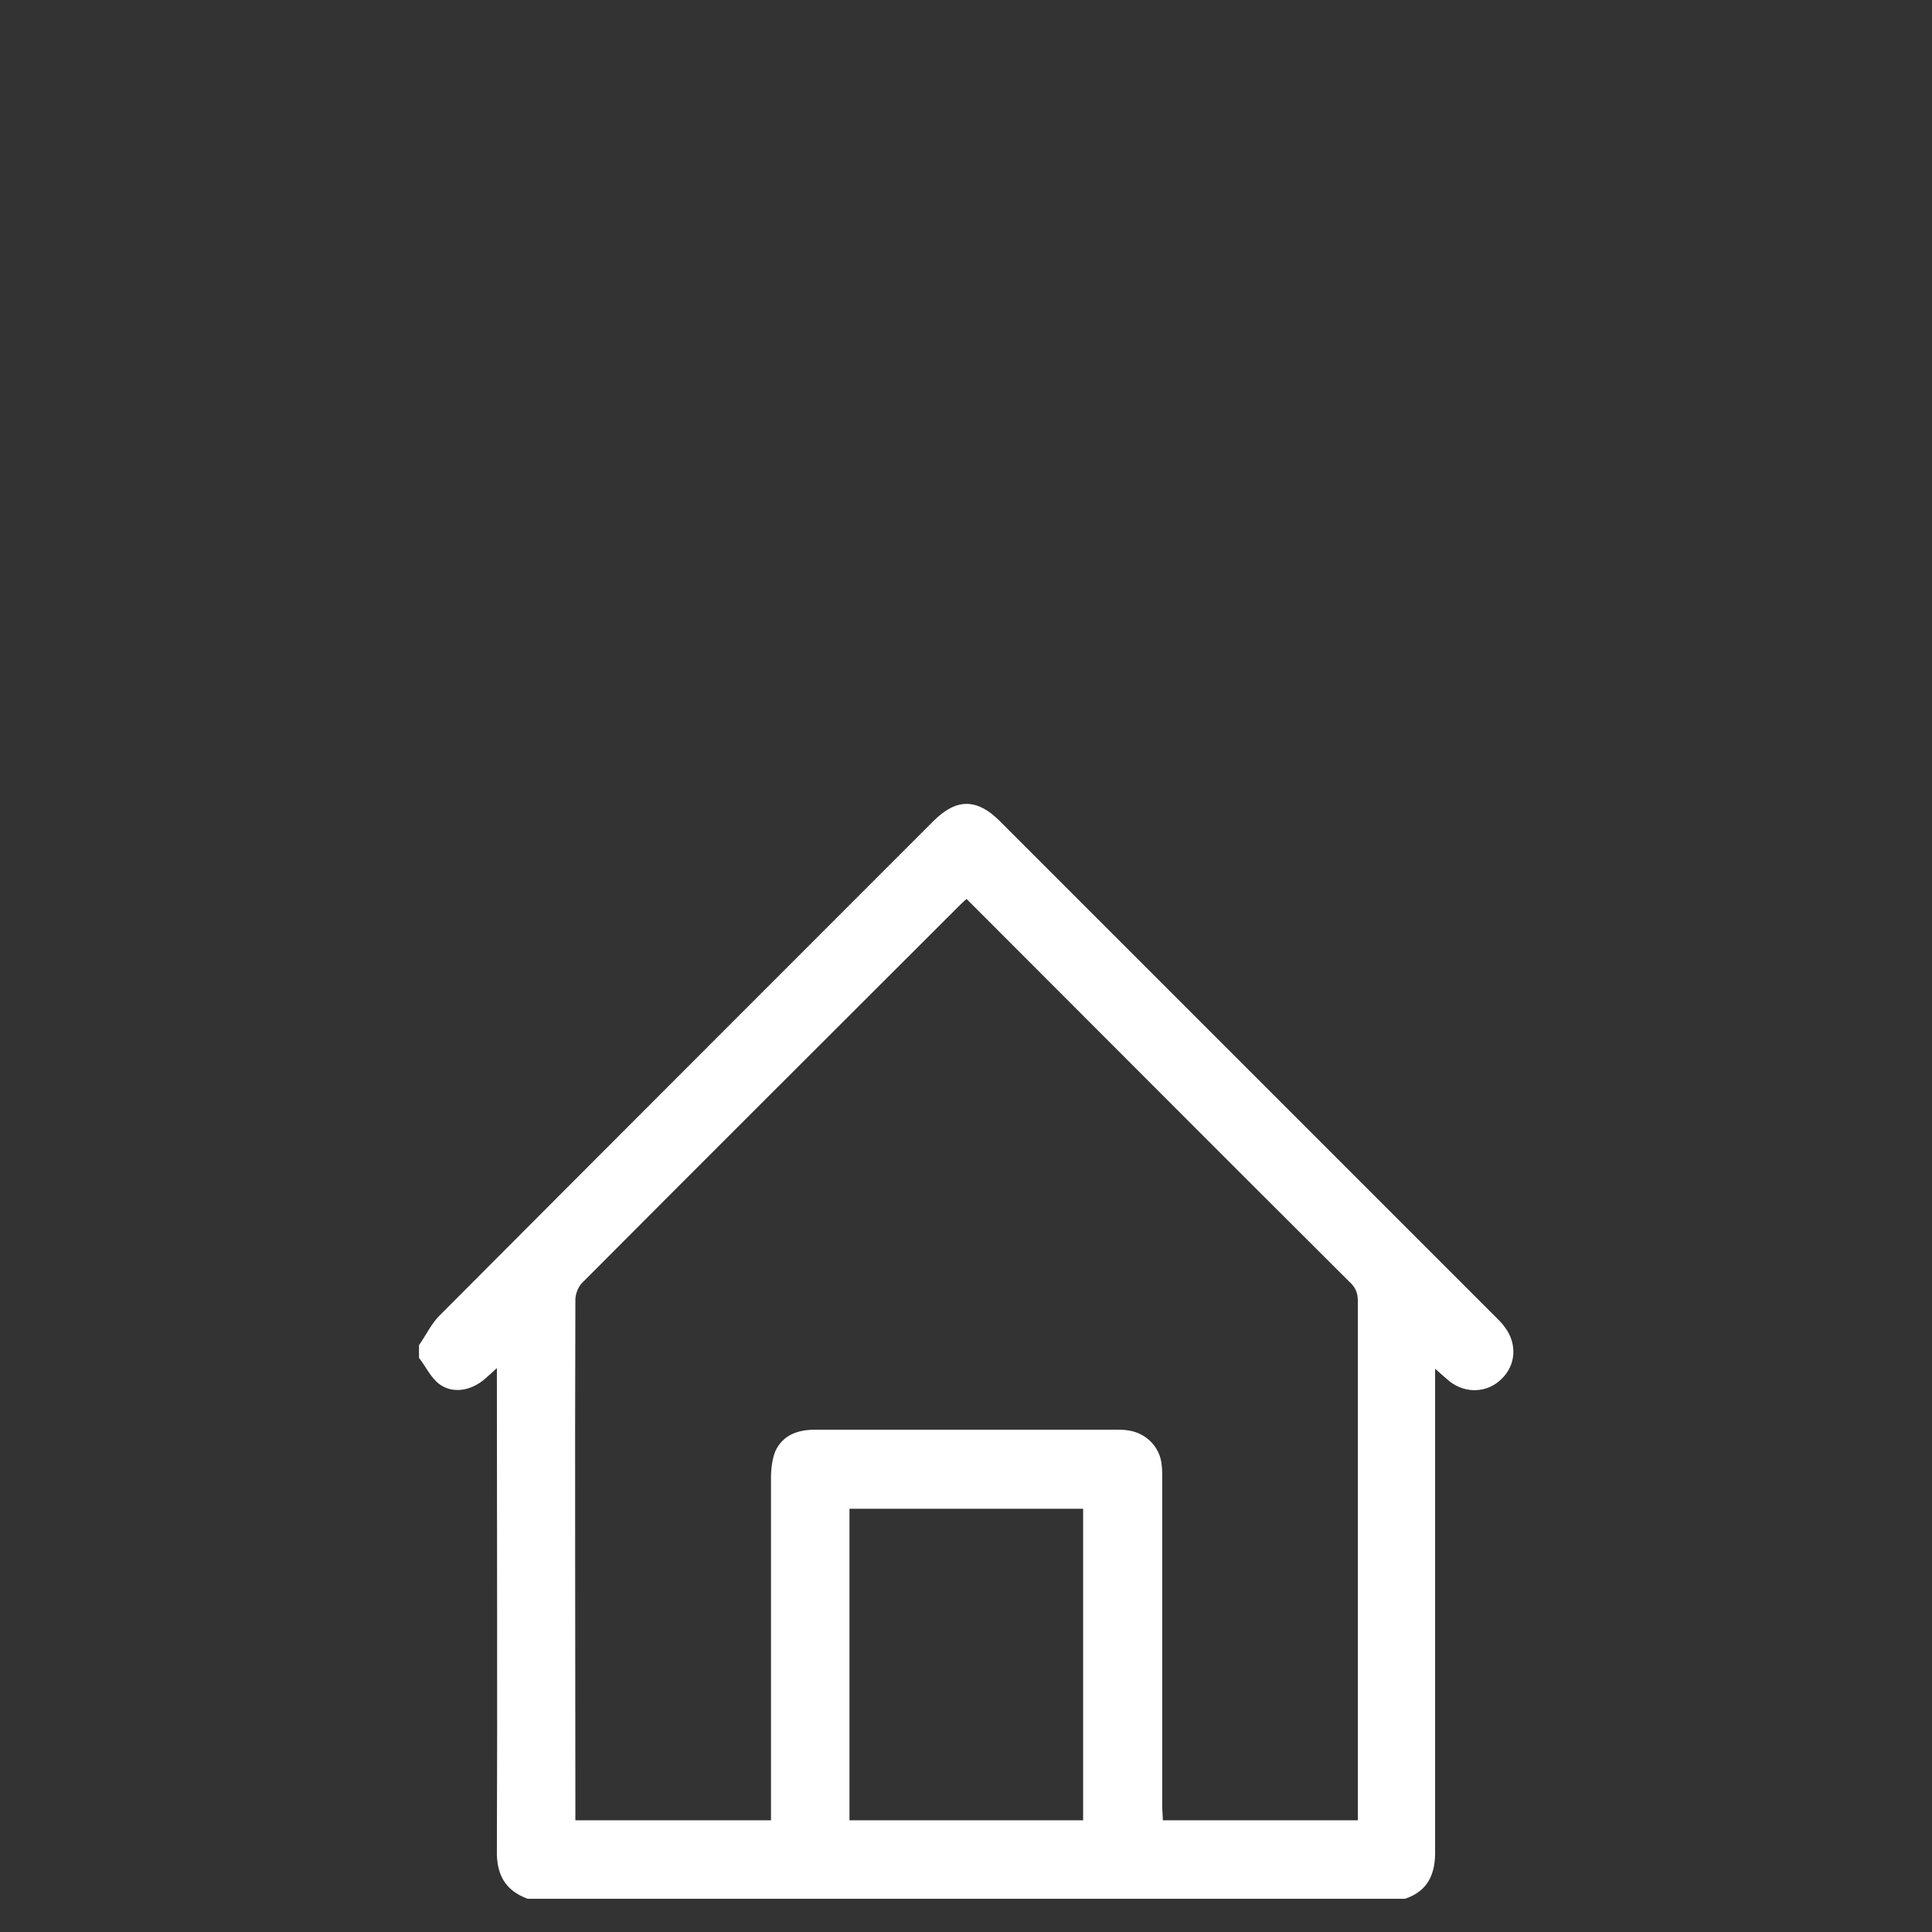 <?xml version="1.0" encoding="utf-8"?>
<!-- Generator: Adobe Illustrator 27.2.0, SVG Export Plug-In . SVG Version: 6.00 Build 0)  -->
<svg version="1.1" id="Layer_1" xmlns="http://www.w3.org/2000/svg" xmlns:xlink="http://www.w3.org/1999/xlink" x="0px" y="0px"
	 viewBox="0 0 320 320" style="enable-background:new 0 0 320 320;" xml:space="preserve">
<rect x="0" y="0" width="320" height="320" fill="#333333" stroke="none"/>
<g>
	<g>
		<path fill="#fff" d="M232.7,314.5c-48.4,0-96.9,0-145.3,0c-3.8-1.4-5.2-4.1-5.1-8.1c0.1-25.8,0-51.6,0-77.4c0-0.7,0-1.4,0-2.4
			c-0.9,0.8-1.4,1.3-2,1.8c-2.3,2-5.4,2.5-7.6,0.8c-1.4-1.1-2.2-2.9-3.3-4.3c0-0.7,0-1.4,0-2.1c1.2-1.7,2.1-3.7,3.6-5.1
			c27.2-27.3,54.4-54.5,81.6-81.7c3.8-3.8,7.2-3.8,11,0c27.4,27.4,54.9,54.9,82.3,82.3c0.5,0.5,1,1,1.4,1.6c2,2.7,1.8,6.2-0.6,8.5
			c-2.3,2.3-5.9,2.5-8.6,0.4c-0.7-0.6-1.4-1.2-2.4-2.1c0,1,0,1.7,0,2.4c0,25.7,0,51.5,0,77.2C237.8,310.3,236.6,313.2,232.7,314.5z
			 M224.9,301.5c0-0.8,0-1.5,0-2.1c0-28,0-56,0-83.9c0-1.4-0.4-2.3-1.4-3.2c-20.7-20.6-41.3-41.3-62-62c-0.4-0.4-0.9-0.9-1.4-1.4
			c-0.5,0.4-0.9,0.8-1.2,1.1c-20.8,20.8-41.7,41.6-62.5,62.5c-0.6,0.6-1.1,1.8-1.1,2.8c-0.1,28.1,0,56.2,0,84.3c0,0.6,0,1.2,0,1.9
			c10.9,0,21.6,0,32.4,0c0-0.9,0-1.6,0-2.4c0-18.1,0-36.2,0-54.4c0-1.4,0.2-3,0.7-4.3c1.3-2.8,3.8-3.6,6.7-3.6c16.6,0,33.2,0,49.8,0
			c0.6,0,1.2,0,1.8,0.1c2.6,0.3,4.8,2.1,5.5,4.6c0.3,1.1,0.3,2.2,0.3,3.3c0,18.1,0,36.2,0,54.4c0,0.7,0.1,1.5,0.1,2.3
			C203.4,301.5,214,301.5,224.9,301.5z M179.4,301.5c0-17.3,0-34.5,0-51.6c-13,0-25.8,0-38.7,0c0,17.3,0,34.4,0,51.6
			C153.6,301.5,166.5,301.5,179.4,301.5z"/>
	</g>
</g>
</svg>
